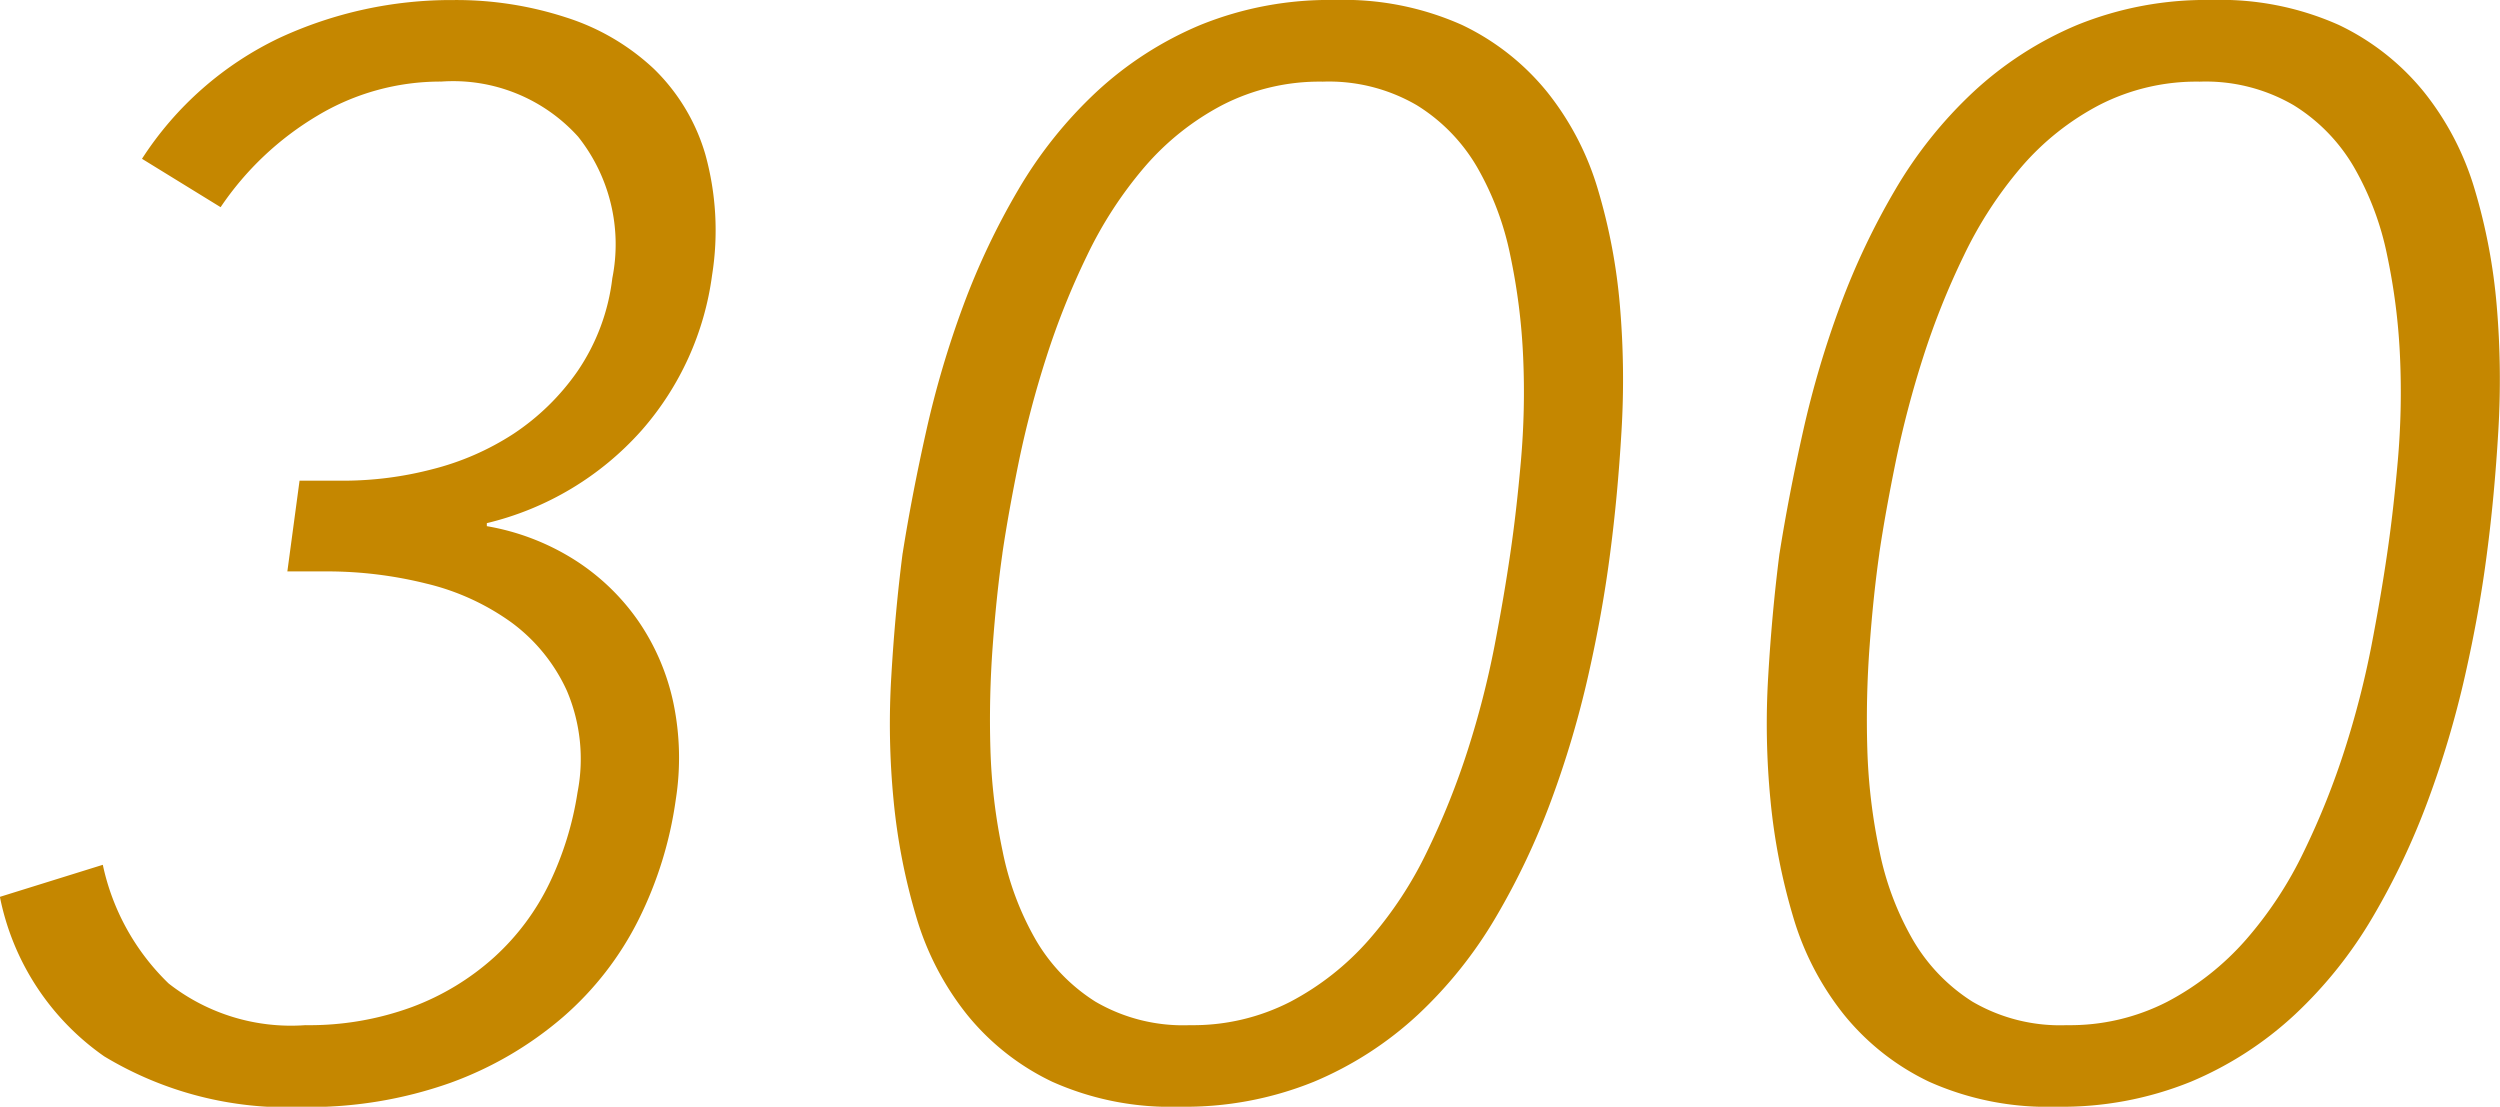 <svg xmlns="http://www.w3.org/2000/svg" width="102.52" height="45.384" viewBox="0 0 102.52 45.384">
  <path id="Path_120311" data-name="Path 120311" d="M-44.268-9.176a9.519,9.519,0,0,0,2.7,4.867A8.135,8.135,0,0,0-35.96-2.6a12.2,12.2,0,0,0,4.371-.744A10.488,10.488,0,0,0-28.21-5.394a9.9,9.9,0,0,0,2.263-3.038,13.21,13.21,0,0,0,1.147-3.72,7.145,7.145,0,0,0-.434-4.154,7.15,7.15,0,0,0-2.294-2.821A9.9,9.9,0,0,0-31-20.708a16.808,16.808,0,0,0-4.092-.5H-36.7l.5-3.72h1.86a14.441,14.441,0,0,0,3.565-.465,11.058,11.058,0,0,0,3.348-1.457A9.733,9.733,0,0,0-24.8-29.419a8.539,8.539,0,0,0,1.426-3.813,7.1,7.1,0,0,0-1.4-5.8,6.9,6.9,0,0,0-5.611-2.263,9.806,9.806,0,0,0-5.084,1.4,12.476,12.476,0,0,0-3.968,3.751l-3.224-1.984a13.733,13.733,0,0,1,5.642-4.96,16.767,16.767,0,0,1,7.13-1.55,14.52,14.52,0,0,1,4.619.713,9.418,9.418,0,0,1,3.6,2.108,8.025,8.025,0,0,1,2.108,3.5,11.685,11.685,0,0,1,.279,4.96A12.033,12.033,0,0,1-22.165-27a12.341,12.341,0,0,1-6.355,3.813v.124a9.839,9.839,0,0,1,3.627,1.4,9.151,9.151,0,0,1,2.6,2.511,9.333,9.333,0,0,1,1.426,3.348,11.042,11.042,0,0,1,.093,3.968,15.906,15.906,0,0,1-1.519,4.9,12.953,12.953,0,0,1-3.1,4,14.781,14.781,0,0,1-4.619,2.7,17.345,17.345,0,0,1-6.076.992,14.532,14.532,0,0,1-8.122-2.077,10.465,10.465,0,0,1-4.278-6.541Zm32.8-12.772q.372-2.356.961-4.991A39.792,39.792,0,0,1-8.99-32.085a29.728,29.728,0,0,1,2.263-4.774,17.77,17.77,0,0,1,3.193-4A14.482,14.482,0,0,1,.744-43.617,14.049,14.049,0,0,1,6.262-44.64a11.874,11.874,0,0,1,5.208,1.023,10.052,10.052,0,0,1,3.5,2.759,11.7,11.7,0,0,1,2.077,4,23.522,23.522,0,0,1,.9,4.774,35.5,35.5,0,0,1,.062,5.146q-.155,2.635-.465,4.991-.31,2.418-.9,5.022a40.329,40.329,0,0,1-1.519,5.115,29.728,29.728,0,0,1-2.263,4.774,17.77,17.77,0,0,1-3.193,4A14.482,14.482,0,0,1,5.394-.279,14.049,14.049,0,0,1-.124.744,11.874,11.874,0,0,1-5.332-.279a10.052,10.052,0,0,1-3.5-2.759,11.7,11.7,0,0,1-2.077-4,25.037,25.037,0,0,1-.93-4.774,32.389,32.389,0,0,1-.093-5.115Q-11.78-19.53-11.47-21.948Zm4.092,0q-.248,1.736-.4,3.813a40.754,40.754,0,0,0-.093,4.216,23.393,23.393,0,0,0,.5,4.185A12.021,12.021,0,0,0-6.014-6.107,7.4,7.4,0,0,0-3.565-3.565,7.133,7.133,0,0,0,.31-2.6a8.728,8.728,0,0,0,4.123-.961A11.248,11.248,0,0,0,7.657-6.107a15.984,15.984,0,0,0,2.387-3.627,31.551,31.551,0,0,0,1.674-4.185A37.221,37.221,0,0,0,12.8-18.135q.4-2.077.651-3.813.248-1.674.434-3.782a32.3,32.3,0,0,0,.093-4.247,25.464,25.464,0,0,0-.527-4.185,12.021,12.021,0,0,0-1.364-3.627,7.3,7.3,0,0,0-2.48-2.542,7.168,7.168,0,0,0-3.844-.961,8.728,8.728,0,0,0-4.123.961A10.848,10.848,0,0,0-1.55-37.789a16.609,16.609,0,0,0-2.356,3.627A31.551,31.551,0,0,0-5.58-29.977,41.585,41.585,0,0,0-6.7-25.73Q-7.13-23.622-7.378-21.948Zm31.868,0q.372-2.356.961-4.991a39.792,39.792,0,0,1,1.519-5.146,29.728,29.728,0,0,1,2.263-4.774,17.77,17.77,0,0,1,3.193-4A14.482,14.482,0,0,1,36.7-43.617a14.049,14.049,0,0,1,5.518-1.023,11.874,11.874,0,0,1,5.208,1.023,10.052,10.052,0,0,1,3.5,2.759,11.7,11.7,0,0,1,2.077,4,23.522,23.522,0,0,1,.9,4.774,35.5,35.5,0,0,1,.062,5.146q-.155,2.635-.465,4.991-.31,2.418-.9,5.022a40.329,40.329,0,0,1-1.519,5.115,29.728,29.728,0,0,1-2.263,4.774,17.77,17.77,0,0,1-3.193,4A14.482,14.482,0,0,1,41.354-.279,14.049,14.049,0,0,1,35.836.744,11.874,11.874,0,0,1,30.628-.279a10.052,10.052,0,0,1-3.5-2.759,11.7,11.7,0,0,1-2.077-4,25.037,25.037,0,0,1-.93-4.774,32.389,32.389,0,0,1-.093-5.115Q24.18-19.53,24.49-21.948Zm4.092,0q-.248,1.736-.4,3.813a40.754,40.754,0,0,0-.093,4.216,23.393,23.393,0,0,0,.5,4.185,12.022,12.022,0,0,0,1.364,3.627A7.4,7.4,0,0,0,32.4-3.565,7.133,7.133,0,0,0,36.27-2.6a8.728,8.728,0,0,0,4.123-.961,11.248,11.248,0,0,0,3.224-2.542A15.984,15.984,0,0,0,46-9.734a31.551,31.551,0,0,0,1.674-4.185,37.221,37.221,0,0,0,1.085-4.216q.4-2.077.651-3.813.248-1.674.434-3.782a32.3,32.3,0,0,0,.093-4.247,25.464,25.464,0,0,0-.527-4.185,12.021,12.021,0,0,0-1.364-3.627,7.3,7.3,0,0,0-2.48-2.542,7.168,7.168,0,0,0-3.844-.961,8.728,8.728,0,0,0-4.123.961,10.848,10.848,0,0,0-3.193,2.542,16.609,16.609,0,0,0-2.356,3.627,31.551,31.551,0,0,0-1.674,4.185,41.585,41.585,0,0,0-1.116,4.247Q28.83-23.622,28.582-21.948Z" transform="translate(48.484 44.64)" fill="#c58700"/>
</svg>
